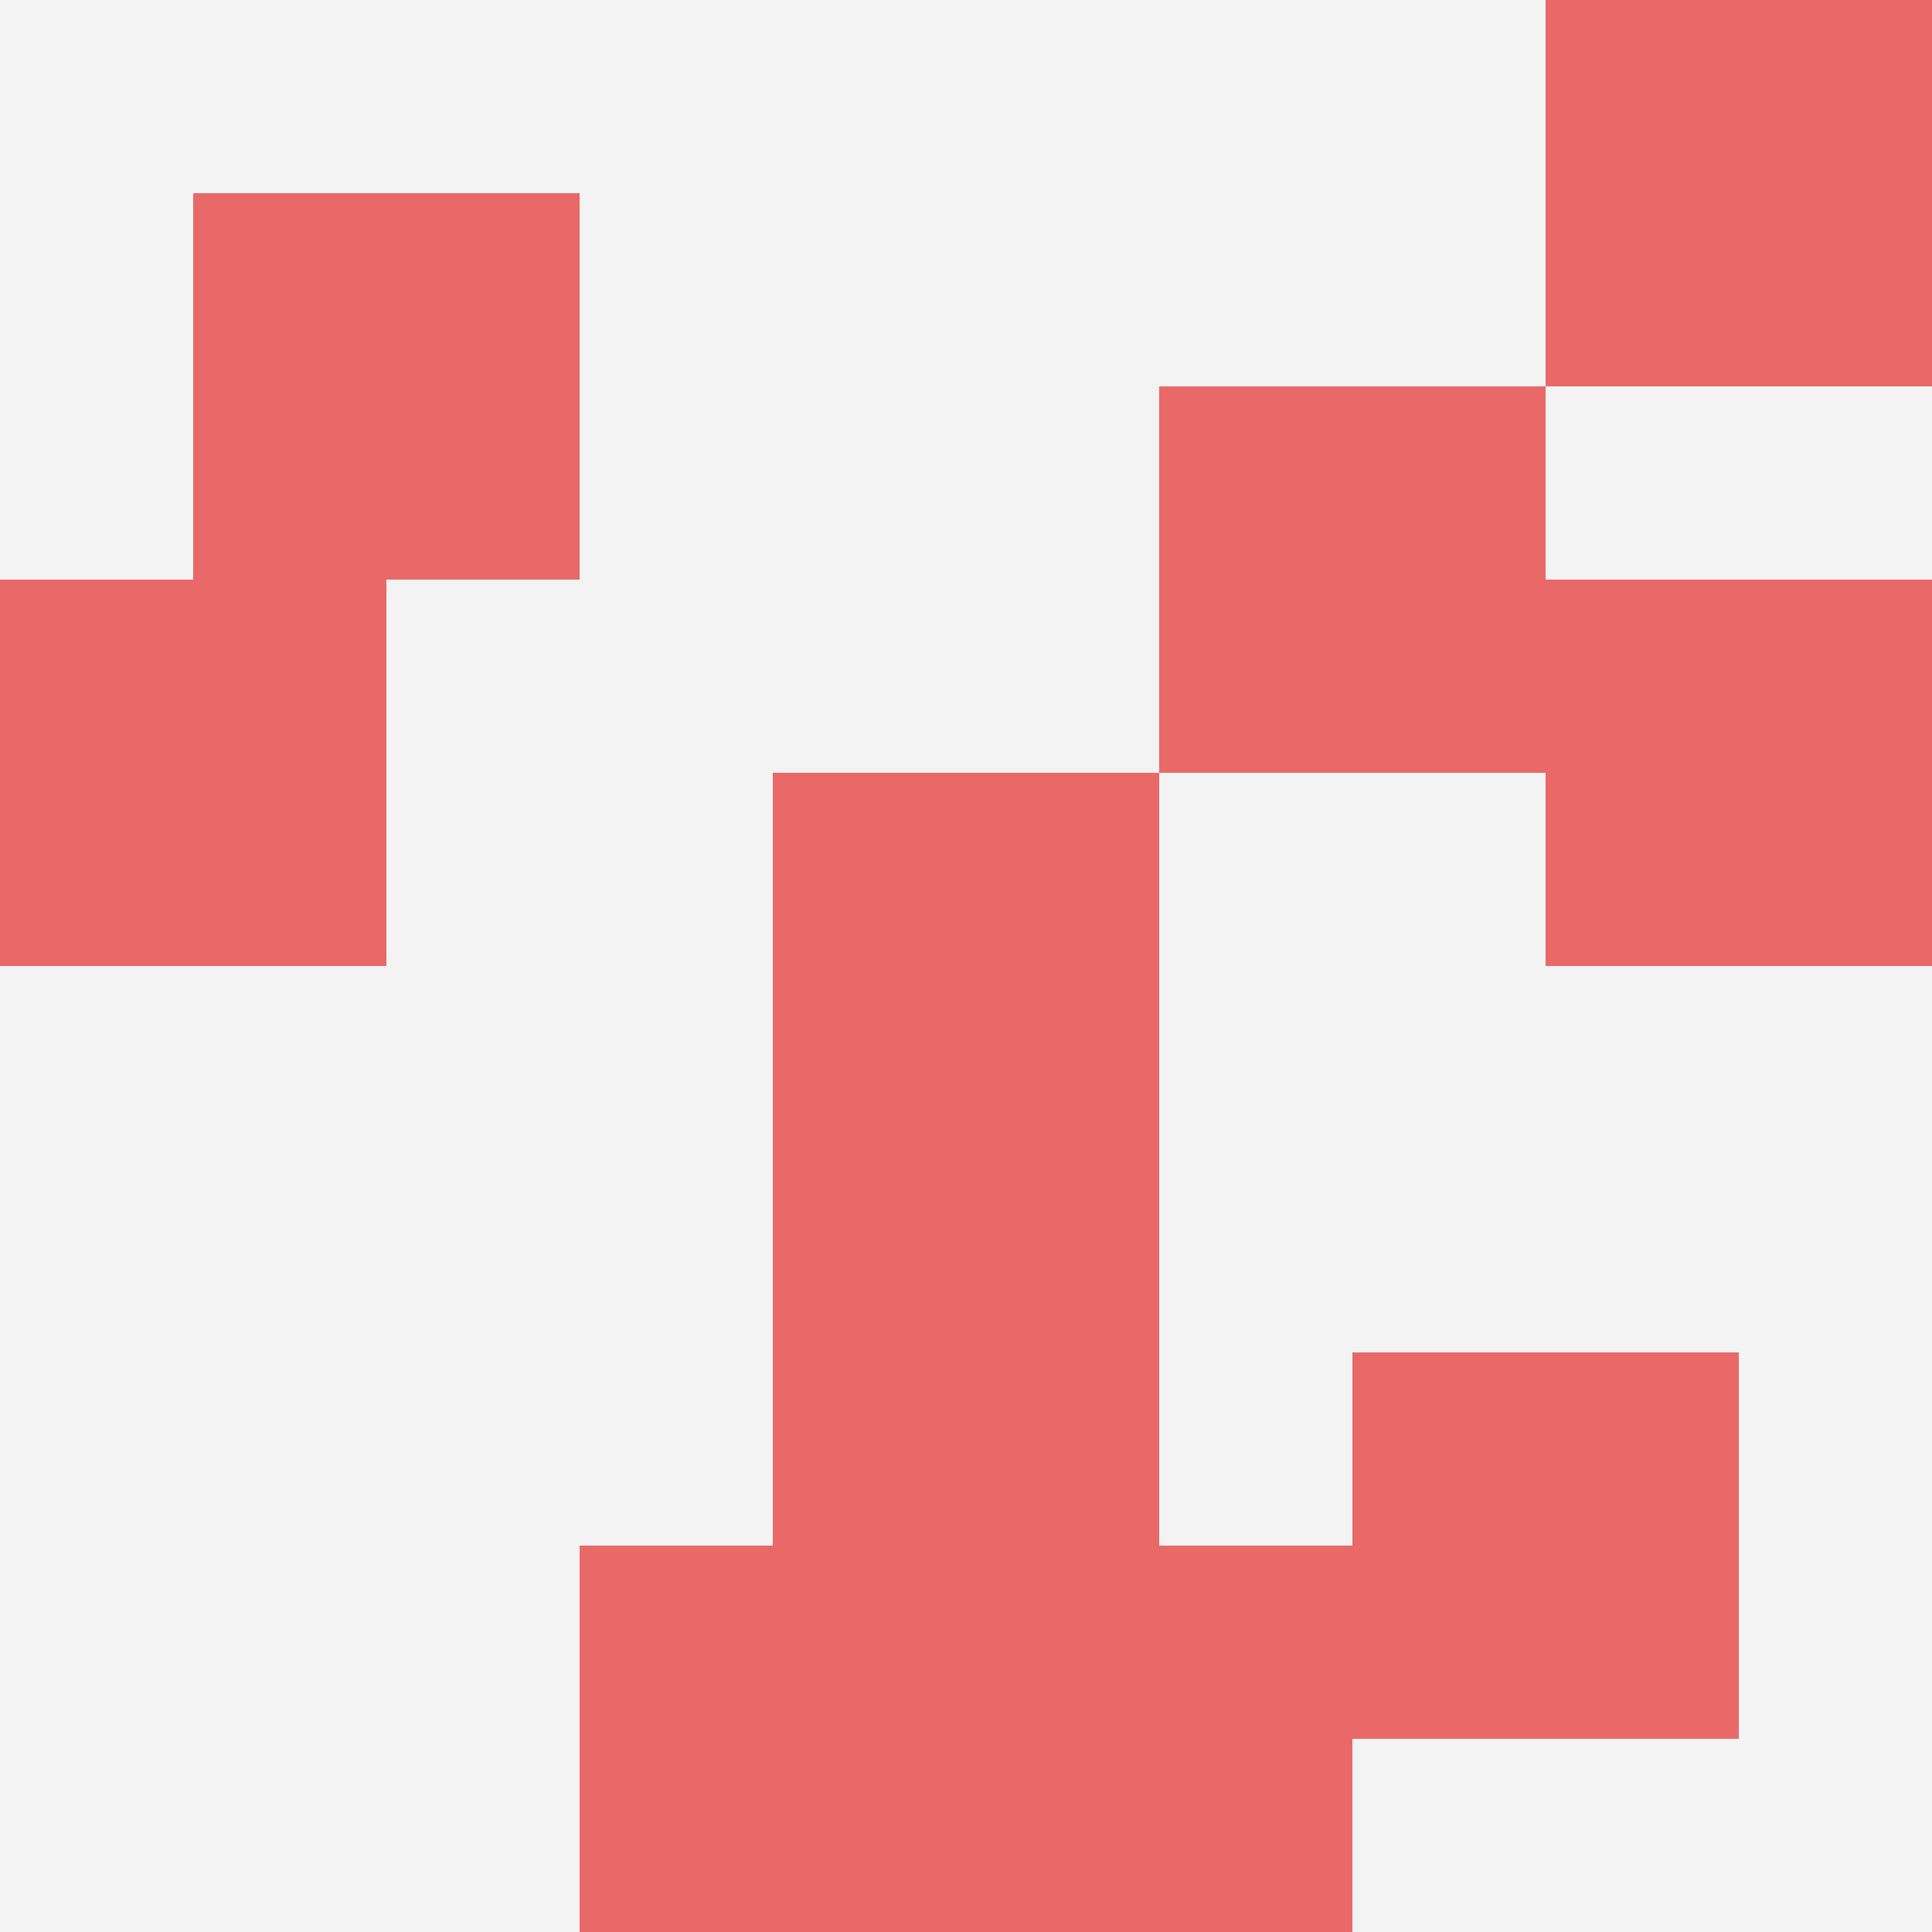 <svg id="ten-svg" xmlns="http://www.w3.org/2000/svg" preserveAspectRatio="xMinYMin meet" viewBox="0 0 10 10"> <rect x="0" y="0" width="10" height="10" fill="#F3F3F3"/><rect class="t" x="5" y="8"/><rect class="t" x="1" y="1"/><rect class="t" x="6" y="2"/><rect class="t" x="0" y="3"/><rect class="t" x="4" y="6"/><rect class="t" x="4" y="4"/><rect class="t" x="3" y="8"/><rect class="t" x="8" y="3"/><rect class="t" x="8" y="0"/><rect class="t" x="7" y="7"/><style>.t{width:2px;height:2px;fill:#E96868} #ten-svg{shape-rendering:crispedges;}</style></svg>